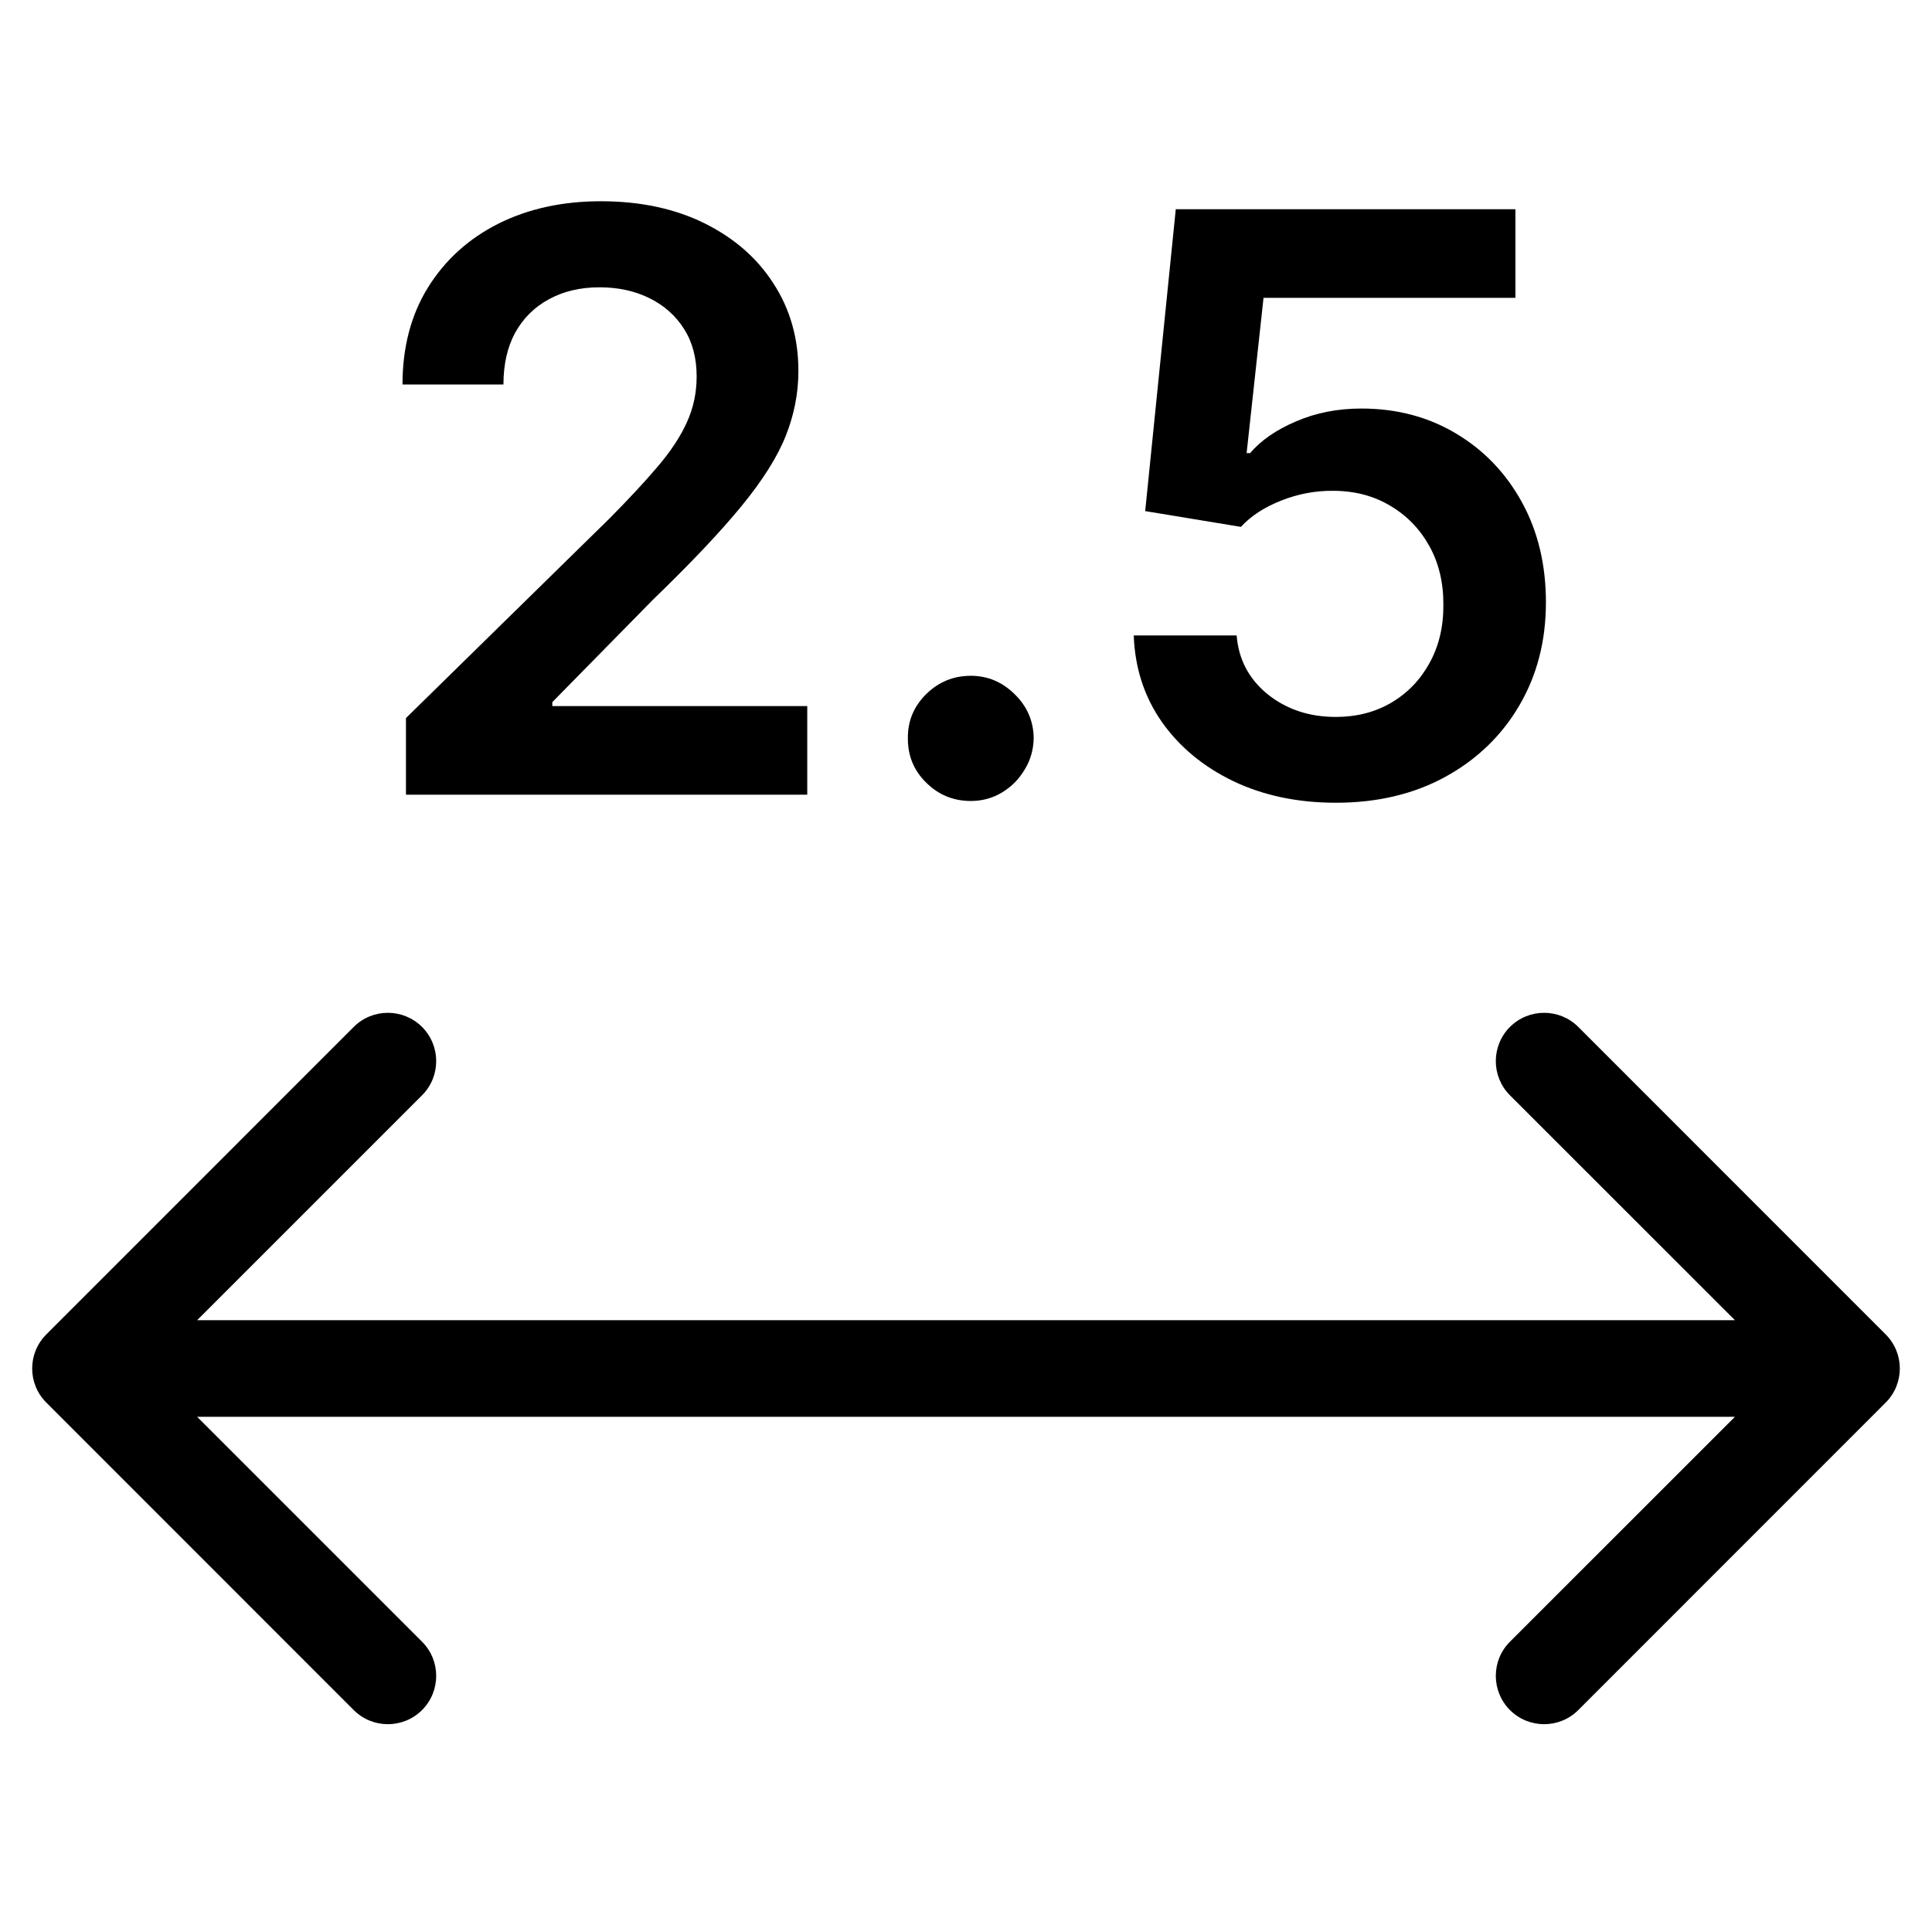 <svg width="24" height="24" viewBox="0 0 24 24" fill="none" xmlns="http://www.w3.org/2000/svg">
<g clip-path="url(#clip0_2491_79)">
<path fill-rule="evenodd" clip-rule="evenodd" d="M0.576 17.424C0.341 17.19 0.341 16.81 0.576 16.576L4.394 12.757C4.628 12.523 5.008 12.523 5.243 12.757C5.477 12.992 5.477 13.372 5.243 13.606L2.449 16.4L21.552 16.4L18.757 13.606C18.523 13.372 18.523 12.992 18.757 12.757C18.992 12.523 19.372 12.523 19.606 12.757L23.424 16.576C23.659 16.81 23.659 17.19 23.424 17.424L19.606 21.243C19.372 21.477 18.992 21.477 18.757 21.243C18.523 21.008 18.523 20.628 18.757 20.394L21.552 17.6L2.449 17.6L5.243 20.394C5.477 20.628 5.477 21.008 5.243 21.243C5.008 21.477 4.628 21.477 4.394 21.243L0.576 17.424Z" fill="black"/>
<path d="M5.043 9.872V8.92L7.567 6.445C7.809 6.201 8.01 5.985 8.171 5.795C8.332 5.606 8.453 5.423 8.533 5.245C8.614 5.067 8.654 4.878 8.654 4.677C8.654 4.447 8.602 4.251 8.498 4.087C8.394 3.922 8.25 3.794 8.068 3.704C7.886 3.614 7.679 3.569 7.447 3.569C7.208 3.569 6.998 3.619 6.818 3.718C6.638 3.815 6.499 3.954 6.399 4.134C6.302 4.313 6.254 4.528 6.254 4.776H5C5 4.315 5.105 3.913 5.316 3.572C5.527 3.232 5.817 2.968 6.186 2.781C6.558 2.594 6.984 2.5 7.464 2.5C7.952 2.5 8.381 2.591 8.75 2.773C9.119 2.956 9.406 3.205 9.609 3.523C9.815 3.84 9.918 4.202 9.918 4.609C9.918 4.882 9.866 5.149 9.762 5.412C9.658 5.675 9.474 5.966 9.212 6.286C8.951 6.605 8.585 6.992 8.114 7.447L6.861 8.722V8.771H10.028V9.872H5.043Z" fill="black"/>
<path d="M12.06 9.95C11.844 9.95 11.66 9.875 11.506 9.723C11.352 9.572 11.276 9.387 11.278 9.169C11.276 8.956 11.352 8.774 11.506 8.622C11.66 8.471 11.844 8.395 12.06 8.395C12.268 8.395 12.449 8.471 12.603 8.622C12.759 8.774 12.838 8.956 12.841 9.169C12.838 9.313 12.801 9.445 12.727 9.563C12.656 9.682 12.562 9.776 12.443 9.847C12.327 9.916 12.199 9.95 12.06 9.95Z" fill="black"/>
<path d="M16.595 9.972C16.121 9.972 15.697 9.883 15.323 9.705C14.949 9.525 14.652 9.279 14.432 8.967C14.214 8.654 14.098 8.297 14.084 7.894H15.362C15.386 8.192 15.515 8.436 15.749 8.626C15.984 8.813 16.265 8.906 16.595 8.906C16.852 8.906 17.082 8.847 17.283 8.729C17.485 8.61 17.643 8.446 17.759 8.235C17.875 8.024 17.932 7.784 17.93 7.514C17.932 7.24 17.874 6.996 17.756 6.783C17.637 6.57 17.475 6.403 17.269 6.282C17.063 6.159 16.826 6.097 16.559 6.097C16.341 6.095 16.127 6.135 15.916 6.218C15.706 6.301 15.539 6.41 15.415 6.545L14.226 6.349L14.606 2.599H18.825V3.7H15.696L15.486 5.629H15.529C15.664 5.47 15.855 5.339 16.101 5.234C16.347 5.128 16.617 5.075 16.91 5.075C17.351 5.075 17.744 5.179 18.09 5.387C18.435 5.593 18.707 5.877 18.906 6.239C19.105 6.602 19.204 7.016 19.204 7.482C19.204 7.963 19.093 8.391 18.871 8.768C18.651 9.142 18.344 9.437 17.951 9.652C17.56 9.865 17.108 9.972 16.595 9.972Z" fill="black"/>
</g>
<defs>
<clipPath id="clip0_2491_79">
<rect width="24" height="24" fill="white"/>
</clipPath>
</defs>
</svg>
